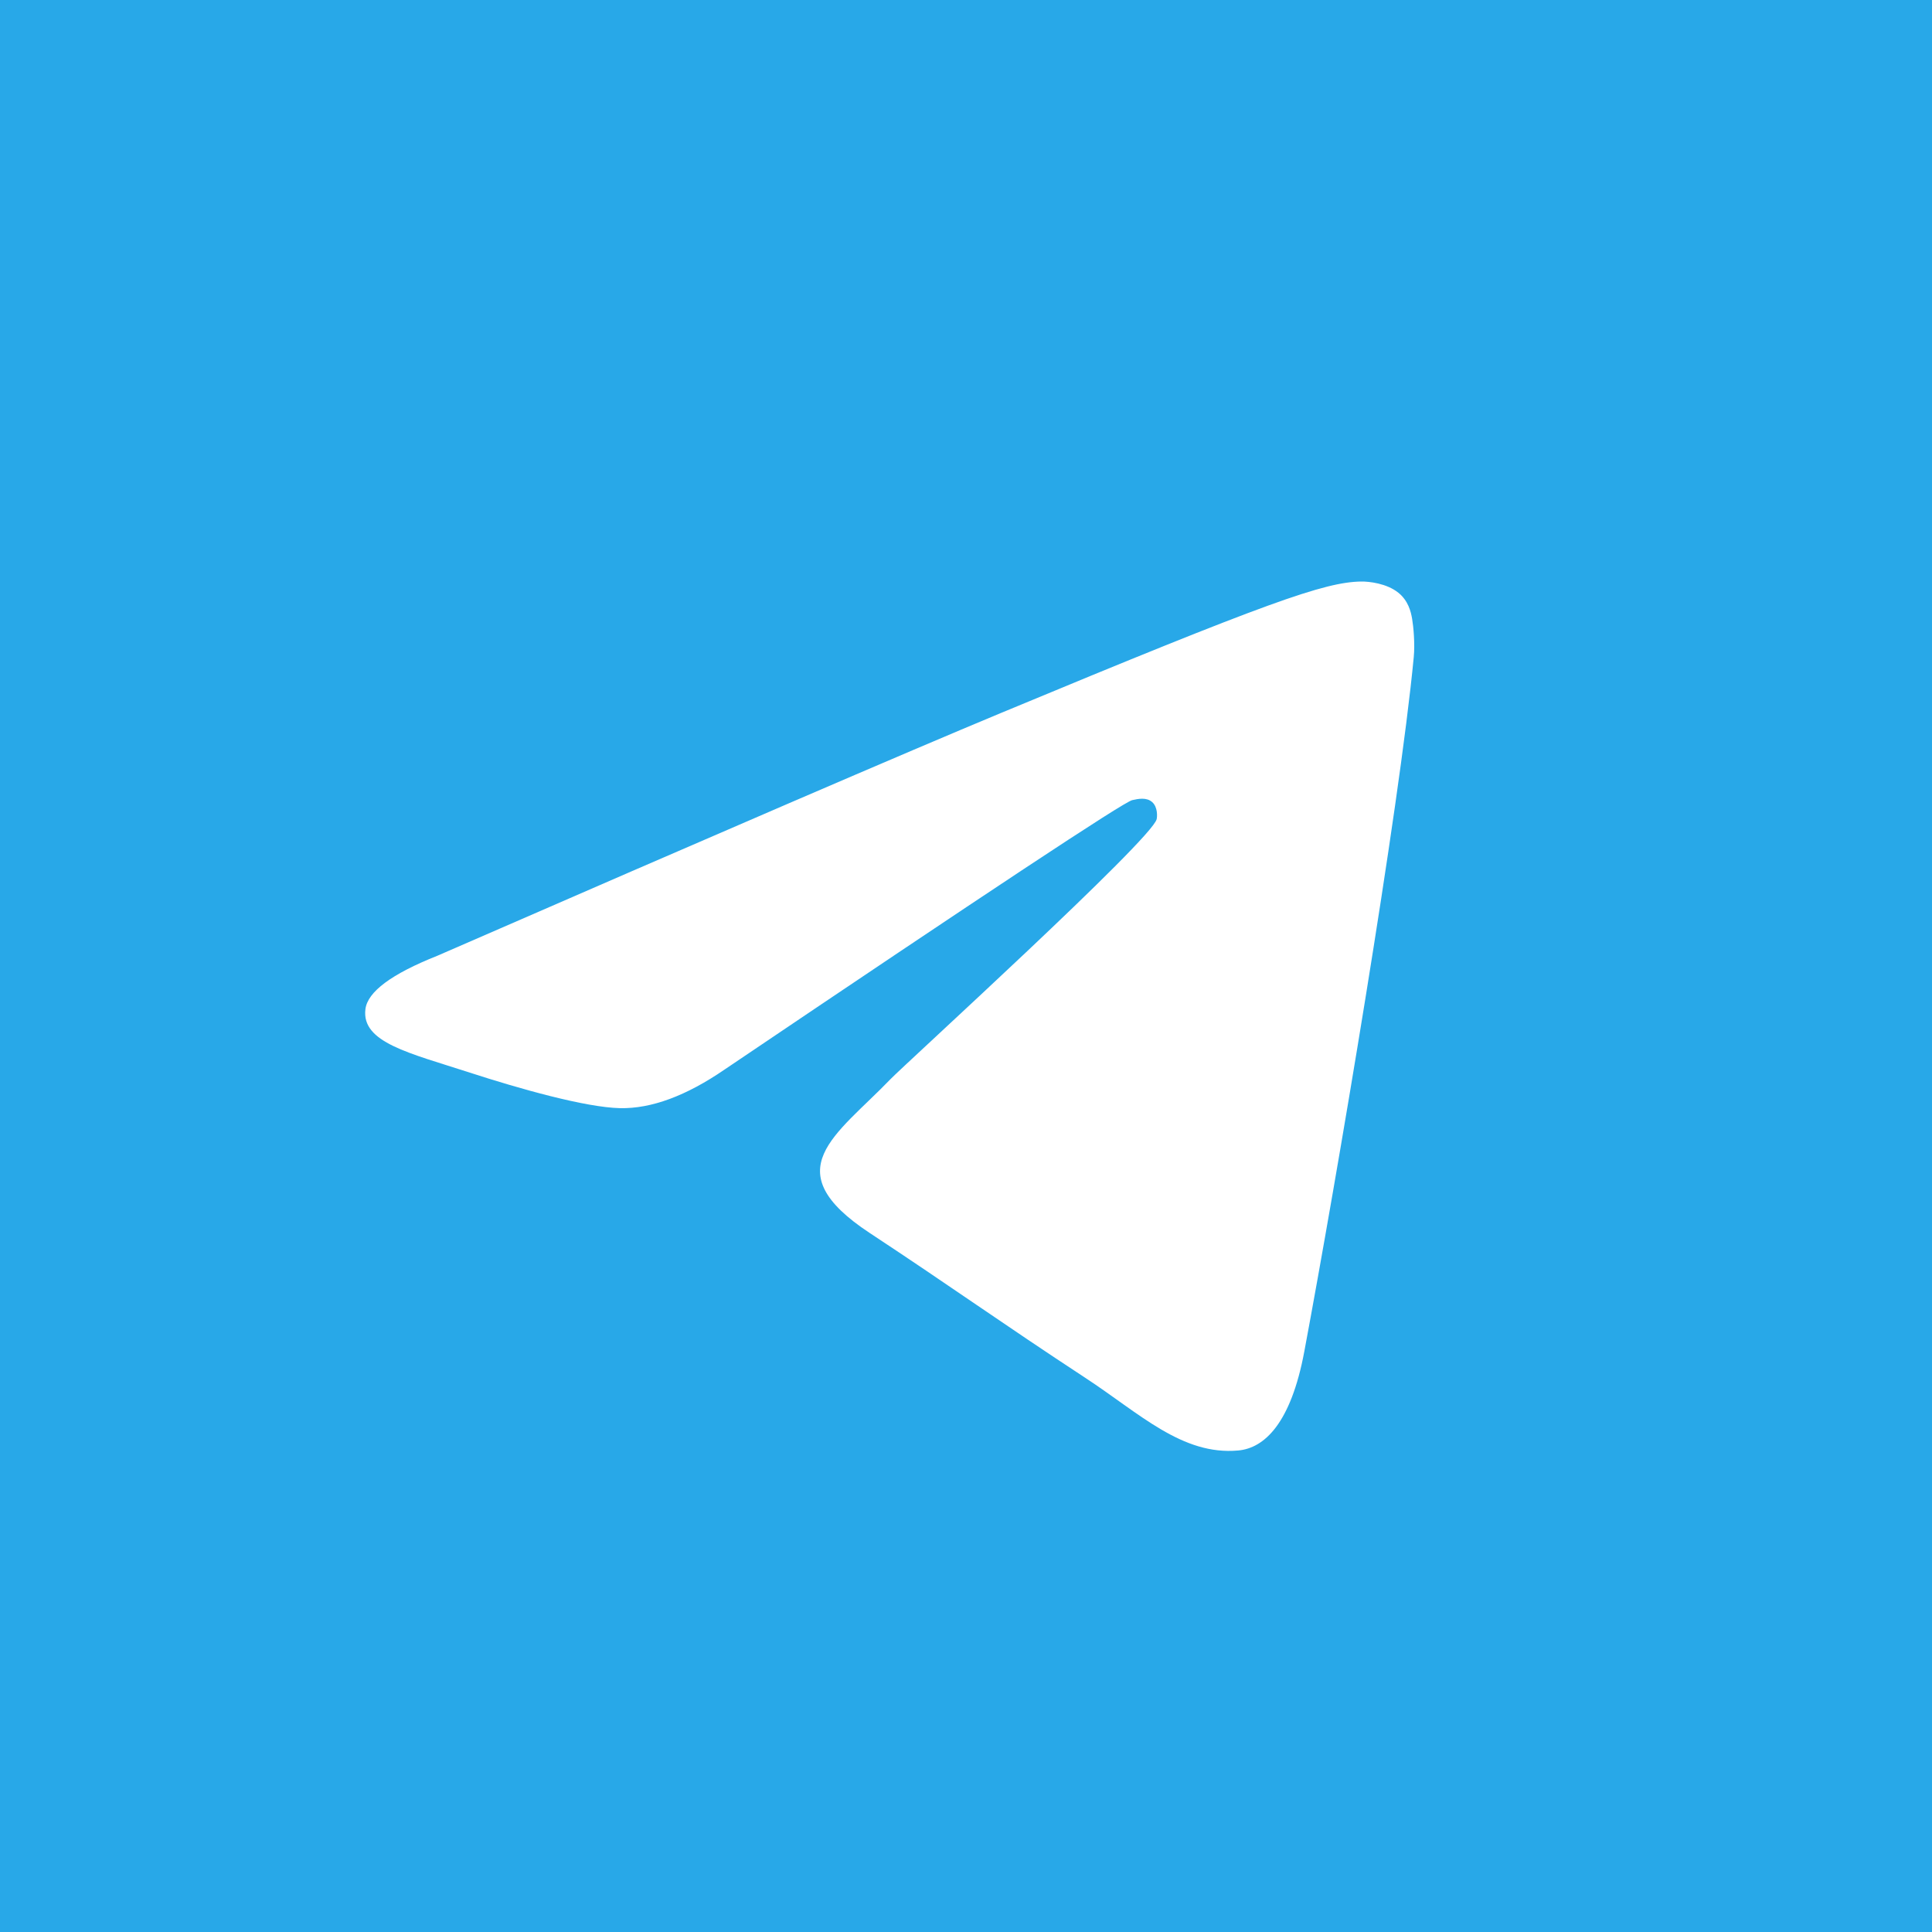 <svg width="64" height="64" viewBox="0 0 64 64" fill="none" xmlns="http://www.w3.org/2000/svg">
<rect width="64" height="64" fill="#28A8E8"/>
<path fill-rule="evenodd" clip-rule="evenodd" d="M14.485 31.662C23.814 27.598 30.034 24.918 33.147 23.623C42.034 19.927 43.88 19.285 45.084 19.264C45.349 19.259 45.94 19.325 46.324 19.636C46.648 19.899 46.737 20.253 46.779 20.503C46.822 20.752 46.875 21.319 46.833 21.762C46.351 26.822 44.267 39.101 43.207 44.769C42.759 47.167 41.876 47.971 41.02 48.049C39.162 48.22 37.751 46.821 35.951 45.642C33.135 43.795 31.544 42.646 28.81 40.844C25.65 38.763 27.698 37.618 29.499 35.748C29.97 35.259 38.158 27.811 38.316 27.136C38.336 27.051 38.355 26.736 38.167 26.57C37.98 26.404 37.704 26.46 37.505 26.506C37.222 26.57 32.723 29.544 24.007 35.427C22.73 36.304 21.573 36.731 20.537 36.709C19.394 36.684 17.197 36.063 15.563 35.532C13.559 34.881 11.966 34.536 12.105 33.43C12.177 32.854 12.97 32.264 14.485 31.662Z" fill="white"/>
</svg>
